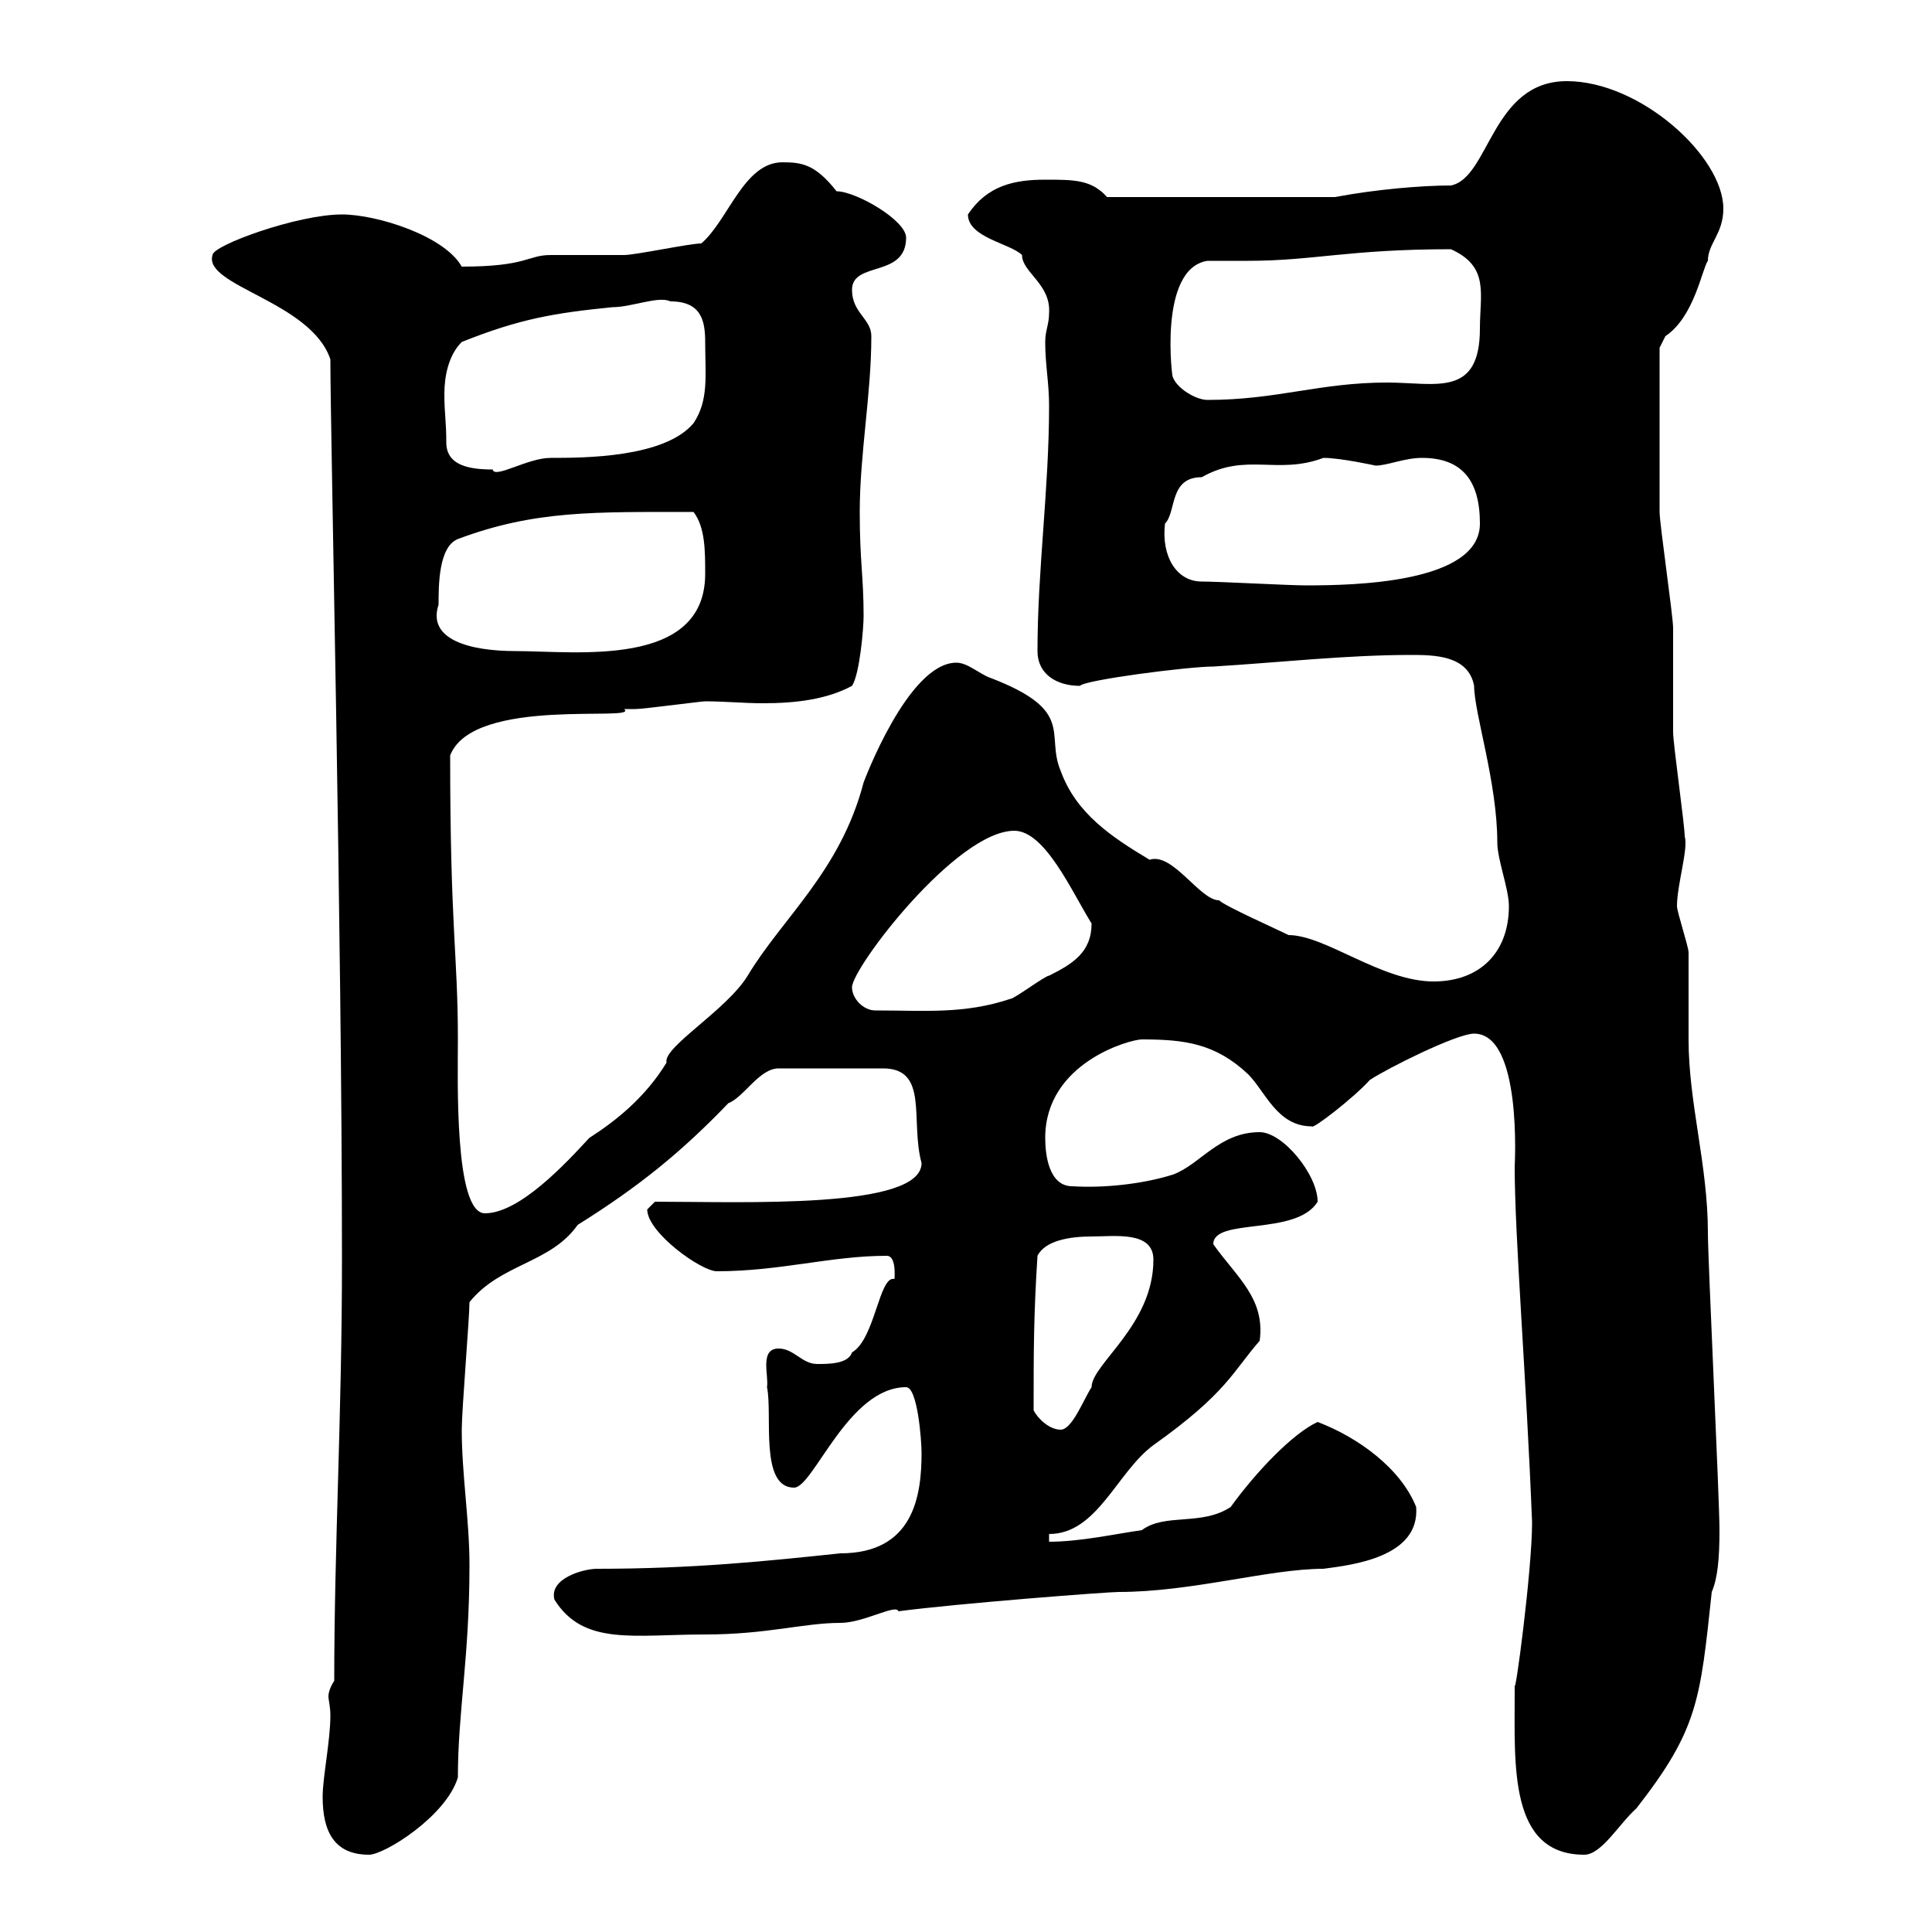 <svg xmlns="http://www.w3.org/2000/svg" xmlns:xlink="http://www.w3.org/1999/xlink" width="300" height="300"><path d="M50.10 279C50.10 284.40 51.90 288 57.30 288C59.70 288 69.30 282 71.10 276C71.10 265.80 72.90 257.40 72.90 243C72.90 236.10 71.70 228.90 71.70 222C71.70 219 72.90 204.60 72.90 202.20C77.70 196.20 85.50 196.20 89.70 190.20C99.30 184.20 105.90 178.80 113.10 171.30C115.50 170.40 117.90 165.90 120.90 165.90L137.10 165.90C144.30 165.90 141.30 174 143.10 180.60C143.10 187.80 115.50 186.60 101.70 186.60C101.70 186.60 100.50 187.80 100.50 187.80C100.50 191.40 108.90 197.40 111.30 197.40C121.20 197.40 129 195 137.70 195C139.20 195 138.90 198.30 138.90 198.60C136.50 198 135.90 207.90 132.30 210C131.70 211.80 128.70 211.80 126.90 211.80C124.50 211.80 123.30 209.40 120.90 209.40C117.90 209.40 119.40 213.60 119.10 215.40C120 219.60 117.90 231 123.30 231C126.30 231 131.70 215.40 140.70 215.40C142.50 215.40 143.10 223.80 143.10 225.60C143.10 232.20 141.90 241.20 130.50 241.20C119.10 242.40 107.70 243.60 92.70 243.60C90.60 243.60 85.20 245.10 86.10 248.40C90.60 255.60 98.40 253.80 109.50 253.80C119.10 253.80 124.80 252 130.50 252C134.10 252 139.20 249 139.50 250.20C148.50 249 171.90 247.20 173.70 247.20C185.10 247.20 197.10 243.60 205.50 243.60C210 243 220.50 241.80 219.90 234C217.50 228 210.90 223.20 204.60 220.80C200.70 222.60 195 228.60 191.10 234C186.60 237 180.90 234.90 177.30 237.60C173.10 238.20 167.70 239.40 162.90 239.40L162.90 238.20C170.40 238.20 173.40 228.60 179.10 224.40C190.50 216.30 191.40 213 195.60 208.20C196.50 201.60 192 198.30 188.40 193.20C188.40 189 201.30 192 204.60 186.60C204.60 182.40 199.20 175.80 195.60 175.80C189.30 175.80 186.30 180.90 182.10 182.40C177.30 183.90 171.30 184.50 166.50 184.20C162.90 184.20 162.30 179.40 162.30 176.70C162.30 165 175.50 161.40 177.30 161.40C183.90 161.40 188.70 162 193.80 166.80C196.50 169.50 198.30 174.90 203.70 174.90C203.70 175.50 210.30 170.40 212.70 167.70C215.40 165.90 226.20 160.50 228.90 160.50C236.40 160.50 235.20 180.90 235.20 181.20C235.20 192 237 213.60 237.90 236.40C237.90 243.90 235.20 264 235.20 261.60C235.20 262.80 235.20 262.80 235.20 262.80C235.20 274.20 234.30 288 246 288C248.70 288 251.40 283.20 254.10 280.80C263.70 268.50 264 264 265.80 247.20C266.70 245.10 267 242.10 267 237.60C267 232.80 265.20 195.60 265.20 191.40C265.20 180.90 262.20 171.30 262.20 161.40C262.20 160.50 262.20 148.80 262.20 147.90C262.20 147 260.40 141.60 260.40 140.70C260.40 137.40 262.20 131.70 261.60 129.90C261.60 128.10 259.80 115.50 259.80 113.70C259.80 111.90 259.80 99.30 259.80 97.50C259.80 95.70 257.70 81.30 257.70 79.50C257.70 75 257.70 66.90 257.70 54C257.70 54 258.60 52.20 258.60 52.20C263.10 49.20 264.30 41.70 265.20 40.50C265.20 37.80 267.60 36.30 267.60 32.40C267.60 24.30 254.70 12.60 243.30 12.60C231.60 12.60 231.30 27.60 225.30 28.80C220.80 28.80 213.60 29.40 207.30 30.60L171.90 30.60C169.50 27.90 166.80 27.90 162.30 27.90C157.50 27.90 153.30 28.80 150.30 33.30C150.30 36.90 156.90 37.80 158.70 39.60C158.70 42.30 163.20 44.10 162.90 48.60C162.90 50.40 162.30 51.30 162.30 53.10C162.30 56.70 162.90 59.40 162.90 63C162.90 75.90 161.10 88.50 161.10 101.10C161.10 104.70 164.10 106.50 167.70 106.50C168.30 105.60 184.50 103.50 188.40 103.50C198.30 102.90 209.10 101.70 219 101.70C222.60 101.70 228 101.70 228.90 106.50C228.90 110.70 232.50 121.50 232.50 130.80C232.50 133.50 234.30 138 234.30 140.70C234.30 147.90 229.80 152.40 222.60 152.40C214.50 152.40 205.80 145.20 200.10 145.20C198.30 144.30 190.20 140.70 189.30 139.80C186.30 139.80 182.10 132.30 178.50 133.50C172.50 129.90 167.10 126.30 164.70 119.70C162.30 114 167.10 110.40 153.90 105.30C152.10 104.70 150.30 102.90 148.50 102.90C141 102.90 134.10 121.50 134.10 121.50C130.50 135.30 121.50 142.50 116.10 151.50C112.80 156.90 102.90 162.60 103.50 165C100.20 170.40 95.70 174 91.50 176.70C87.90 180.60 80.70 188.40 75.30 188.40C70.50 188.40 71.10 167.40 71.10 161.40C71.10 148.20 69.90 144.30 69.90 117.30C73.50 108 99.60 112.20 96.90 110.10C96.90 110.10 98.70 110.10 98.70 110.10C99.90 110.10 108.90 108.90 109.50 108.90C112.50 108.90 115.50 109.20 118.50 109.20C123.60 109.20 128.40 108.60 132.30 106.50C133.50 104.70 134.10 97.50 134.10 95.70C134.10 89.40 133.50 87.30 133.50 79.50C133.50 70.50 135.30 61.20 135.30 52.20C135.30 49.50 132.30 48.60 132.30 45C132.30 40.50 140.70 43.20 140.70 36.90C140.70 34.20 132.90 29.70 129.90 29.70C126.60 25.50 124.50 25.20 121.50 25.20C115.50 25.20 113.10 34.20 108.90 37.80C107.10 37.80 98.70 39.60 96.90 39.60C96.30 39.60 86.10 39.60 85.50 39.60C81.90 39.60 81.90 41.40 71.70 41.40C69 36.60 58.50 33.30 53.10 33.30C46.20 33.30 33 38.10 33 39.60C31.50 44.40 48.30 46.80 51.30 55.80C51.30 67.50 53.10 144.30 53.10 195.60C53.10 219.90 51.90 240 51.90 261C51.30 261.90 51 262.80 51 263.40C51 264 51.30 264.90 51.30 266.40C51.30 270.30 50.10 276 50.10 279ZM160.50 219C160.50 210 160.50 204.30 161.10 195C162.30 192.60 166.20 192 169.50 192C173.10 192 179.10 191.10 179.10 195.60C179.10 205.80 169.50 211.80 169.50 215.40C168.30 217.20 166.50 222 164.70 222C162.90 222 161.10 220.20 160.50 219ZM132.30 153.30C132.30 150.30 148.50 129 157.50 129C162.30 129 166.50 138.60 169.50 143.40C169.50 147.90 166.50 149.70 162.90 151.50C162.30 151.50 157.50 155.10 156.90 155.10C149.70 157.50 143.70 156.90 135.90 156.90C134.10 156.90 132.30 155.10 132.30 153.30ZM68.10 93.90C68.10 90.90 68.10 84.90 71.10 83.70C83.10 79.20 92.40 79.50 107.70 79.50C109.50 81.90 109.50 85.50 109.50 89.10C109.50 103.80 89.40 101.10 80.10 101.10C72.90 101.10 66.30 99.30 68.10 93.90ZM186.60 90.30C182.70 90.30 180.30 86.40 180.90 81.30C182.70 79.50 181.50 74.10 186.60 74.10C193.50 70.20 198.30 73.80 205.50 71.10C208.20 71.10 213.60 72.30 213.60 72.30C215.40 72.30 218.10 71.10 220.80 71.10C227.10 71.10 229.80 74.70 229.80 81.30C229.80 90.60 210 90.90 202.80 90.90C200.10 90.90 189.30 90.30 186.60 90.30ZM69.30 68.70C69.30 65.40 69 64.20 69 61.20C69 58.50 69.60 55.20 71.70 53.10C80.70 49.50 86.10 48.60 95.10 47.70C98.10 47.70 102.30 45.90 104.10 46.80C108.90 46.80 109.50 49.80 109.50 53.10C109.50 58.20 110.10 62.10 107.70 65.70C103.20 71.10 90.60 71.10 85.50 71.10C81.90 71.10 76.80 74.40 76.50 72.90C72.90 72.90 69.30 72.30 69.30 68.70ZM182.10 58.50C182.10 59.40 179.70 41.70 187.50 40.50C188.40 40.50 192.90 40.50 193.80 40.50C204 40.50 209.40 38.70 225.30 38.70C231.30 41.40 229.80 45.60 229.80 51C229.80 61.80 222.90 59.40 215.40 59.40C204.90 59.40 198.30 62.10 187.50 62.10C185.70 62.10 182.70 60.30 182.10 58.50Z"/></svg>